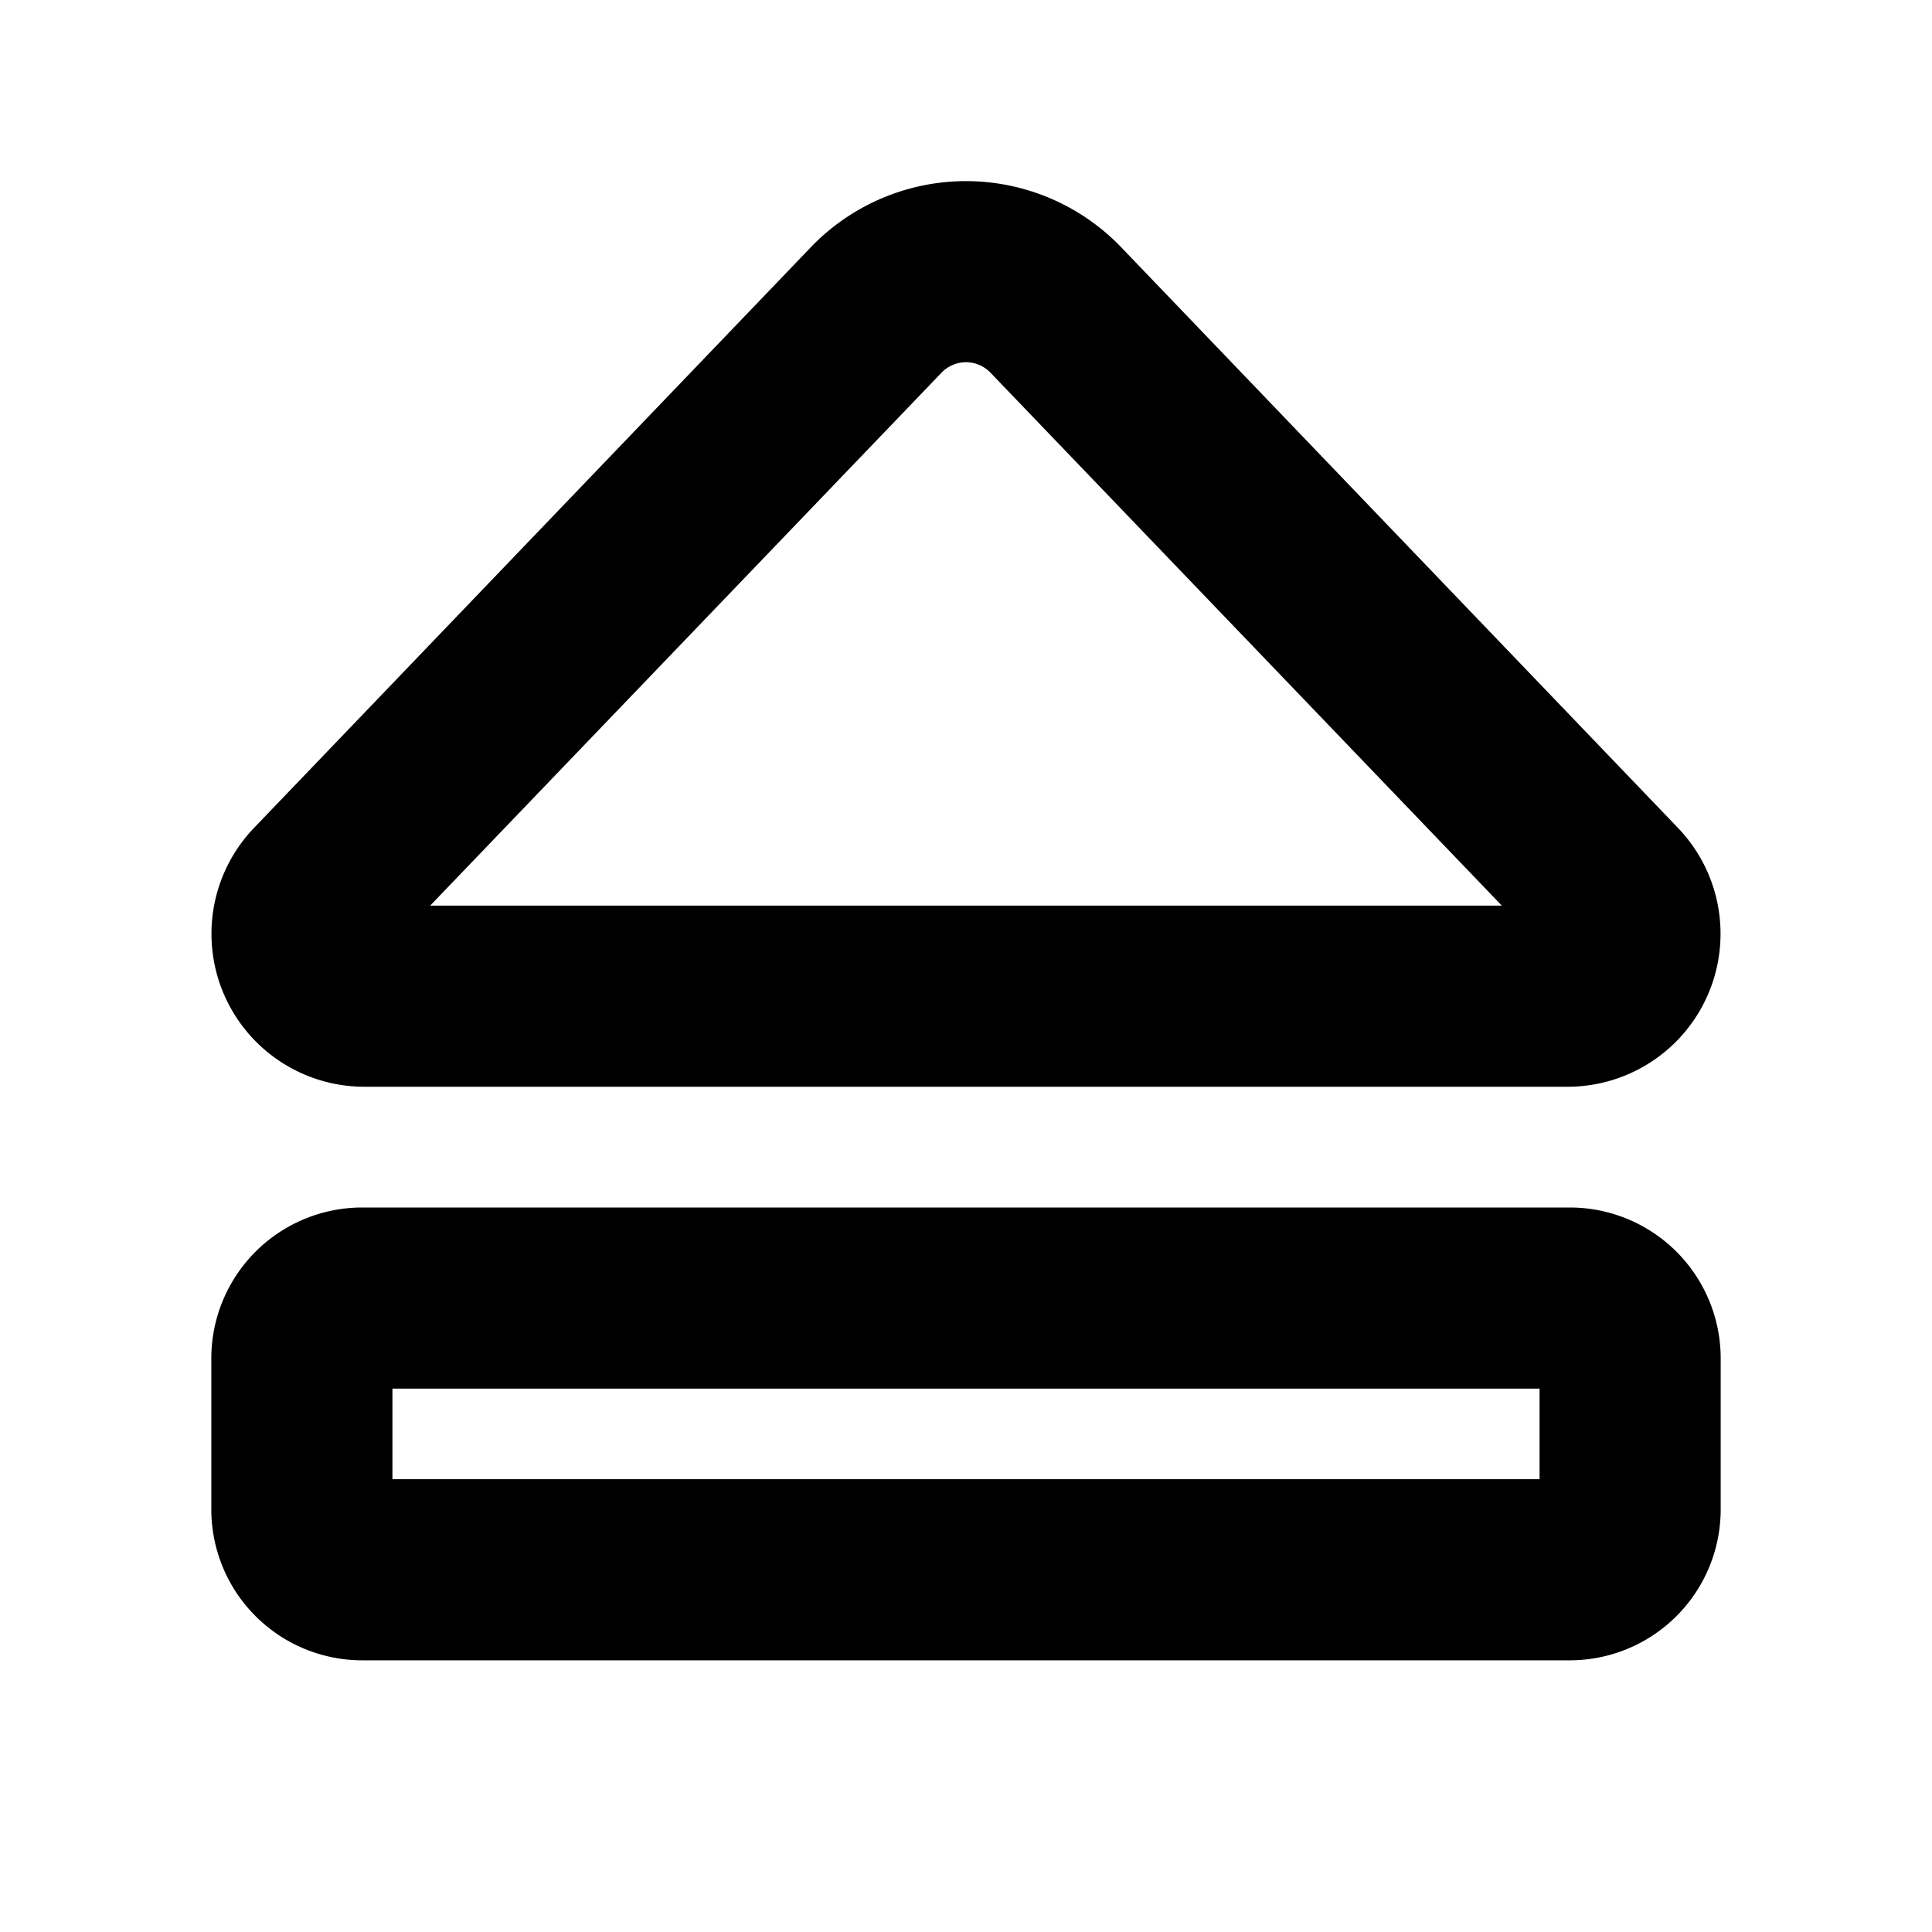 <svg xmlns="http://www.w3.org/2000/svg" viewBox="0 0 256 256" fill="currentColor"><path d="M208,160H48a20,20,0,0,0-20,20v20a20,20,0,0,0,20,20H208a20,20,0,0,0,20-20V180A20,20,0,0,0,208,160Zm-4,36H52V184H204ZM48.27,144H207.73a20.27,20.27,0,0,0,14.61-34.3L148.58,32.78a28.51,28.51,0,0,0-41.16,0L33.66,109.7A20.27,20.27,0,0,0,48.27,144Zm76.48-94.61a4.49,4.49,0,0,1,6.5,0L199,120H57Z"/></svg>